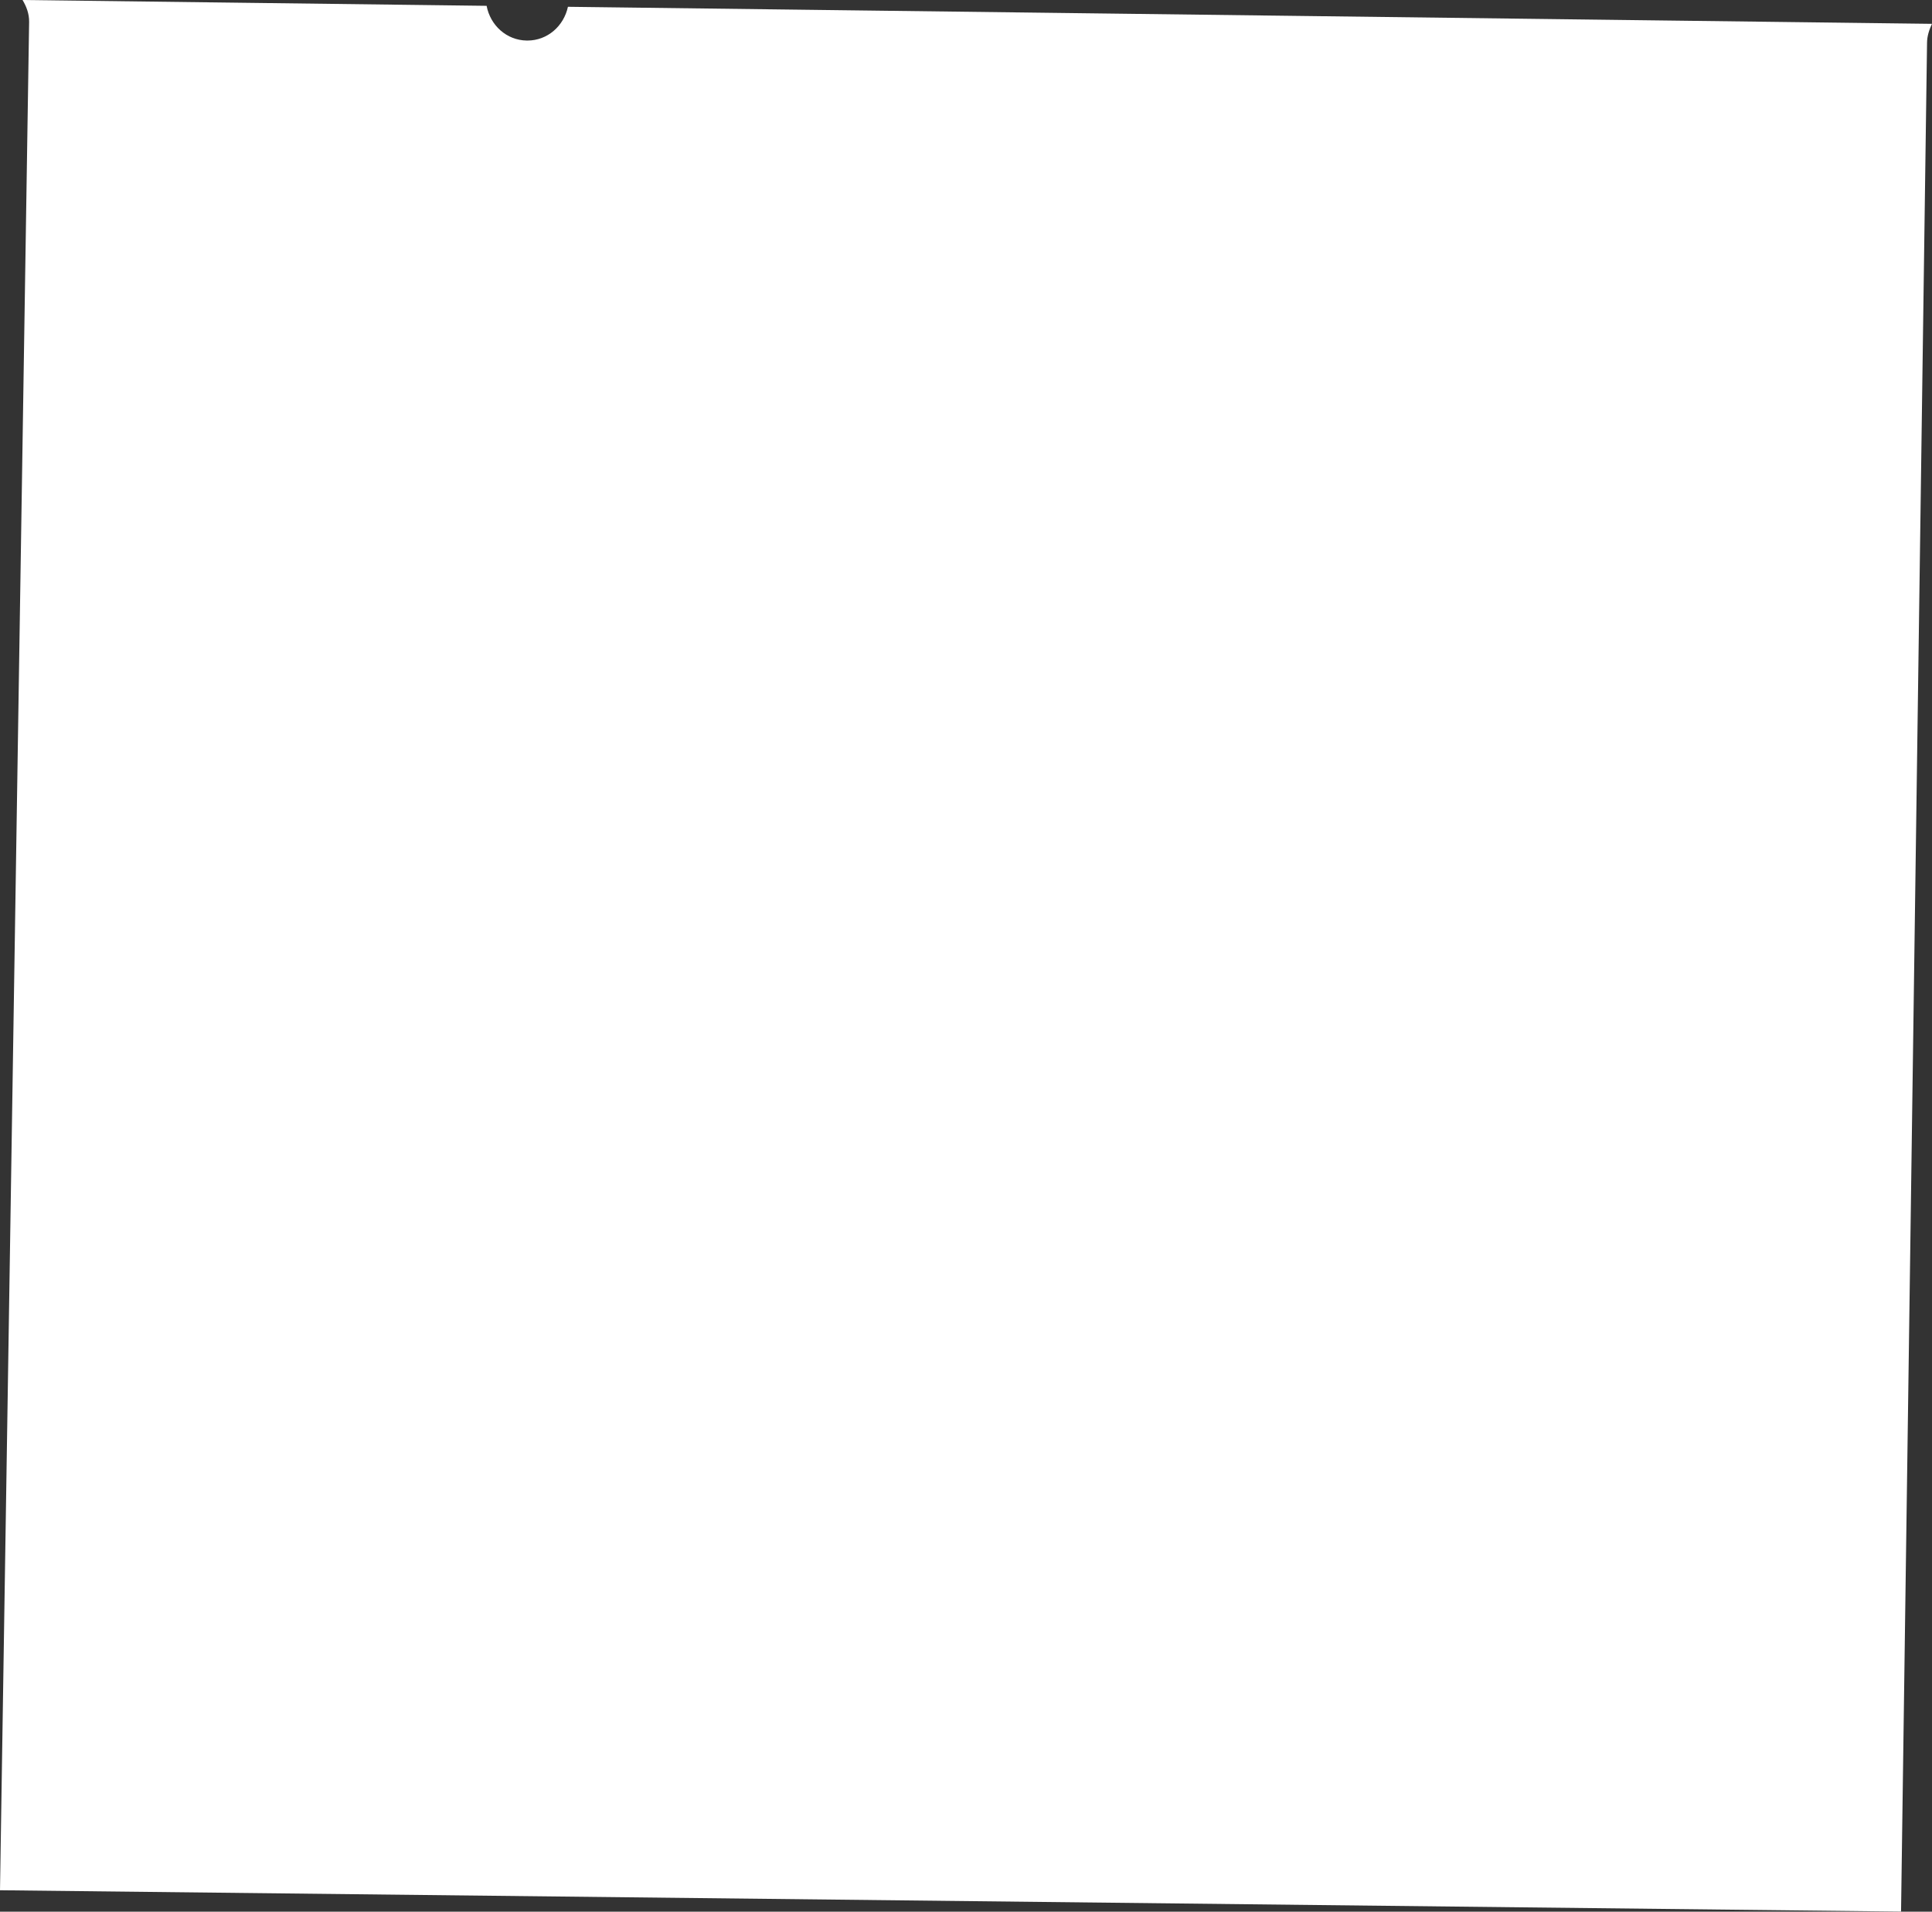 <?xml version="1.0" encoding="UTF-8"?>
<svg id="outer-layer" xmlns="http://www.w3.org/2000/svg" viewBox="0 0 179.14 177.25">
  <rect x="0" y="0" width="179.14" height="177.25" fill="#333333" stroke="none"/>
  <path id="cc-415" d="M179.14,2.21L52.66.63c-.38,1.77-1.88,3.13-3.76,3.13h-.04c-1.9-.02-3.4-1.42-3.74-3.22L2.09,0c.36.6.62,1.27.61,2.03L0,175.26l176.27,1.98,2.41-173.25c0-.64.2-1.23.46-1.79Z" style="fill: #fff;"/>
</svg>